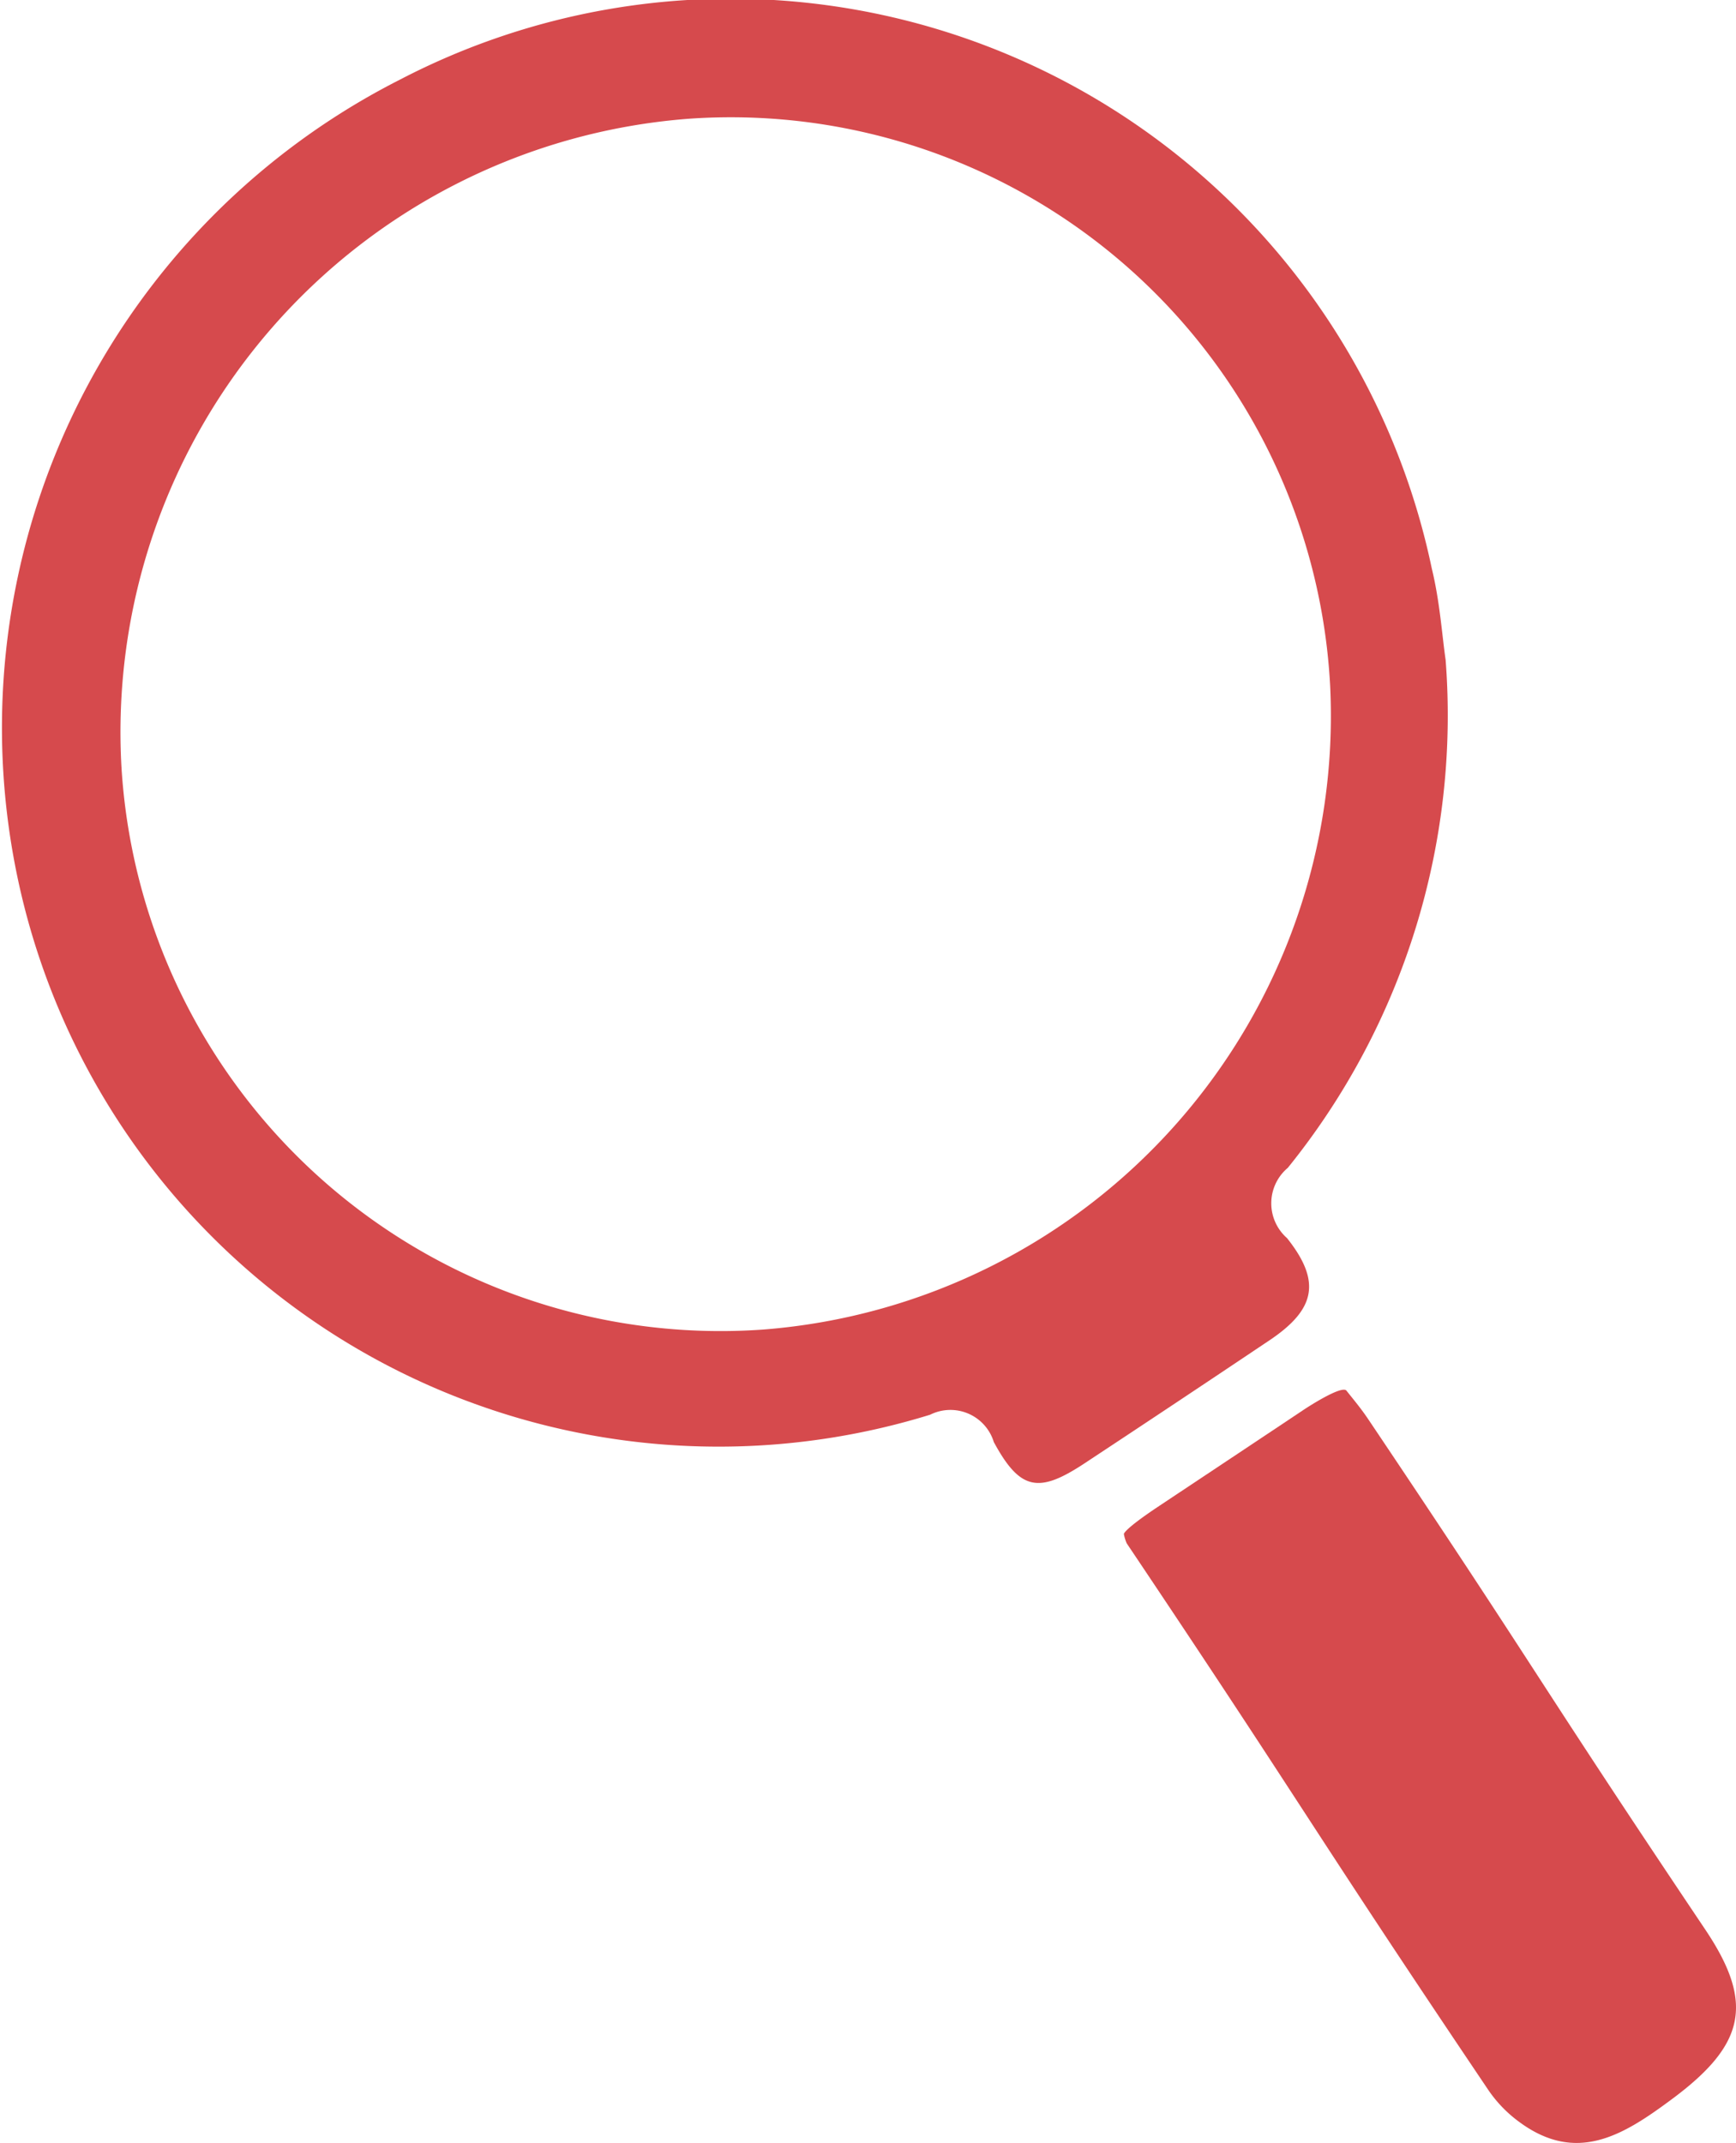 <svg id="Calque_1" data-name="Calque 1" xmlns="http://www.w3.org/2000/svg" viewBox="0 0 30 37.019"><defs><style>.cls-1{fill:#d64a4d;}</style></defs><path class="cls-1" d="M22.241,21.388a.8.8,0,0,1,.014-1.214A12.431,12.431,0,0,0,24.982,11.4c-.062-.425-.1-1.01-.238-1.574A12.379,12.379,0,0,0,6.911,1.376a12.554,12.554,0,0,0-6.537,14.1,12.382,12.382,0,0,0,15.7,8.963.784.784,0,0,1,1.1.472c.454.838.775.891,1.565.37q1.613-1.064,3.218-2.14C22.732,22.614,22.835,22.135,22.241,21.388ZM13.2,22.967a10.371,10.371,0,0,1-11.1-9.7A10.626,10.626,0,0,1,11.907,2.051a10.372,10.372,0,0,1,11.08,9.806A10.633,10.633,0,0,1,13.2,22.967Z"/><path class="cls-1" d="M29.471,33.336c-2.974-4.43-2.852-4.394-5.829-8.823-.134-.2-.291-.383-.373-.489s-.727.321-.727.321c-.644.43-1.881,1.252-2.51,1.67s-.61.486-.61.486a.712.712,0,0,0,.049.16c3.114,4.64,3.13,4.814,6.252,9.448a2.248,2.248,0,0,0,.519.538c1,.747,1.811.239,2.647-.382C30.155,35.327,30.325,34.61,29.471,33.336Z"/></svg>